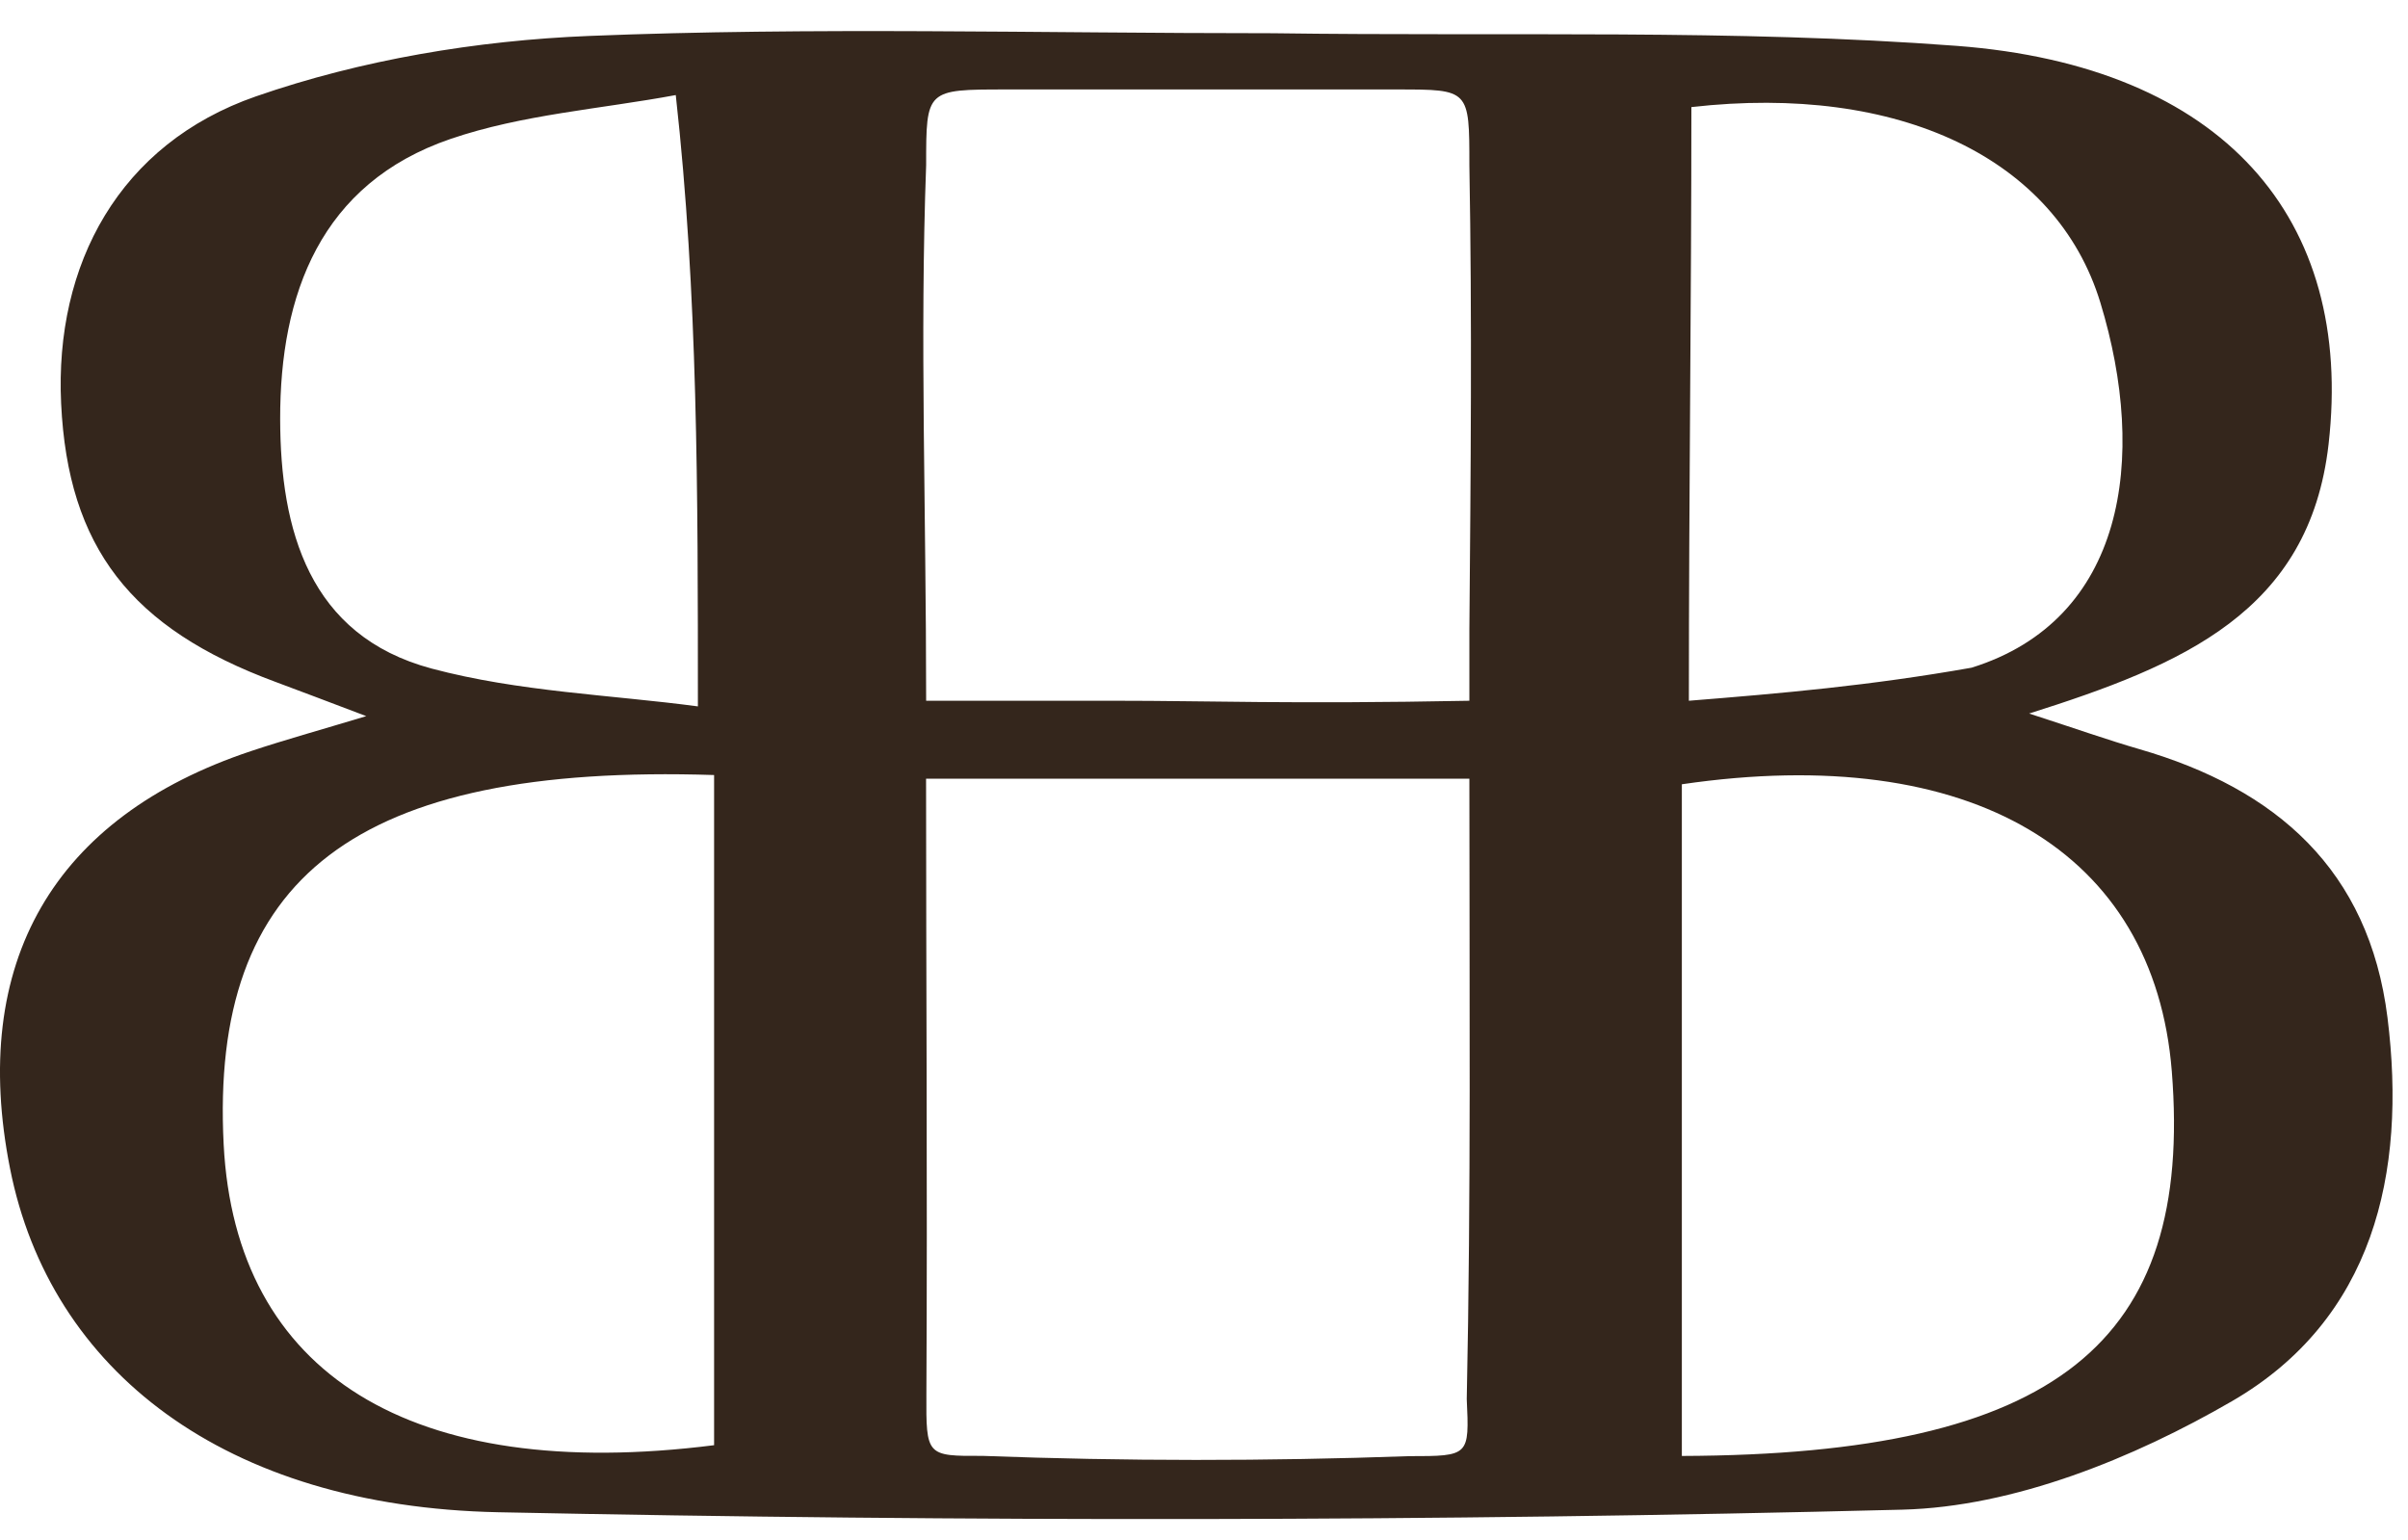 <svg xmlns="http://www.w3.org/2000/svg" fill="none" viewBox="0 0 147 94" height="94" width="147">
<path fill="#34261C" d="M77.709 2.029C92.12 2.229 105.835 1.771 119.437 2.799C135.716 4.03 143.728 13.33 142.152 27.117C140.98 37.36 133.237 40.601 123.871 43.563C126.811 44.517 128.693 45.184 130.607 45.739C138.959 48.16 144.62 53.109 145.748 62.127C146.942 71.674 144.857 80.56 136.26 85.543C130.239 89.034 122.94 91.996 116.134 92.169C87.574 92.897 58.977 92.914 30.411 92.326C13.711 91.983 3.061 83.68 0.614 71.347C-1.878 58.787 3.25 49.882 15.321 45.857C17.366 45.175 19.448 44.601 22.359 43.722C20.006 42.833 18.42 42.224 16.827 41.635C7.978 38.364 4.152 33.402 3.732 24.642C3.325 16.129 7.291 8.78 15.619 5.886C22.061 3.647 29.111 2.472 35.947 2.195C49.599 1.642 63.288 2.03 77.709 2.029ZM56.553 85.093C56.533 88.885 56.553 88.902 59.982 88.885C68.653 89.213 77.348 89.211 86.02 88.902C89.7 88.902 89.7 88.885 89.54 85.417C89.803 72.86 89.7 60.295 89.7 47.54C78.226 47.54 67.73 47.54 56.533 47.54C56.533 59.971 56.62 71.826 56.553 85.093ZM68.177 42.783C73.638 42.78 78.783 42.994 89.7 42.783C89.7 42.783 89.7 42.678 89.7 38.462C89.781 28.893 89.869 19.641 89.7 10.076C89.7 5.462 89.7 5.462 85.304 5.462C77.096 5.462 69.633 5.462 61.425 5.462C56.538 5.462 56.538 5.462 56.538 10.076C56.149 20.678 56.538 31.116 56.538 42.783C60.468 42.783 63.607 42.783 68.177 42.783ZM43.593 70.649C43.593 62.843 43.593 55.037 43.593 47.318C21.686 46.61 12.816 53.574 13.654 69.876C14.373 83.85 25.055 90.579 43.593 88.233C43.593 82.932 43.593 77.53 43.593 70.649ZM102.671 67.682C102.671 74.765 102.671 81.848 102.671 88.89C125.531 88.816 133.903 81.979 132.581 65.403C131.513 52.008 120.364 45.291 102.671 47.882C102.671 53.909 102.671 60.051 102.671 67.682ZM41.253 5.804C36.659 6.658 31.886 6.986 27.511 8.48C19.563 11.194 17.089 17.973 17.103 25.593C17.115 32.314 18.84 38.812 26.355 40.819C31.668 42.237 37.31 42.42 42.604 43.127C42.604 29.927 42.604 17.955 41.253 5.804ZM120.36 40.764C129.71 37.847 131.129 28.014 128.219 18.472C125.537 9.678 115.947 5.094 103.253 6.538C103.253 18.5 103.1 30.029 103.1 42.783C108.816 42.325 114.129 41.864 120.36 40.764Z"></path>
</svg>
